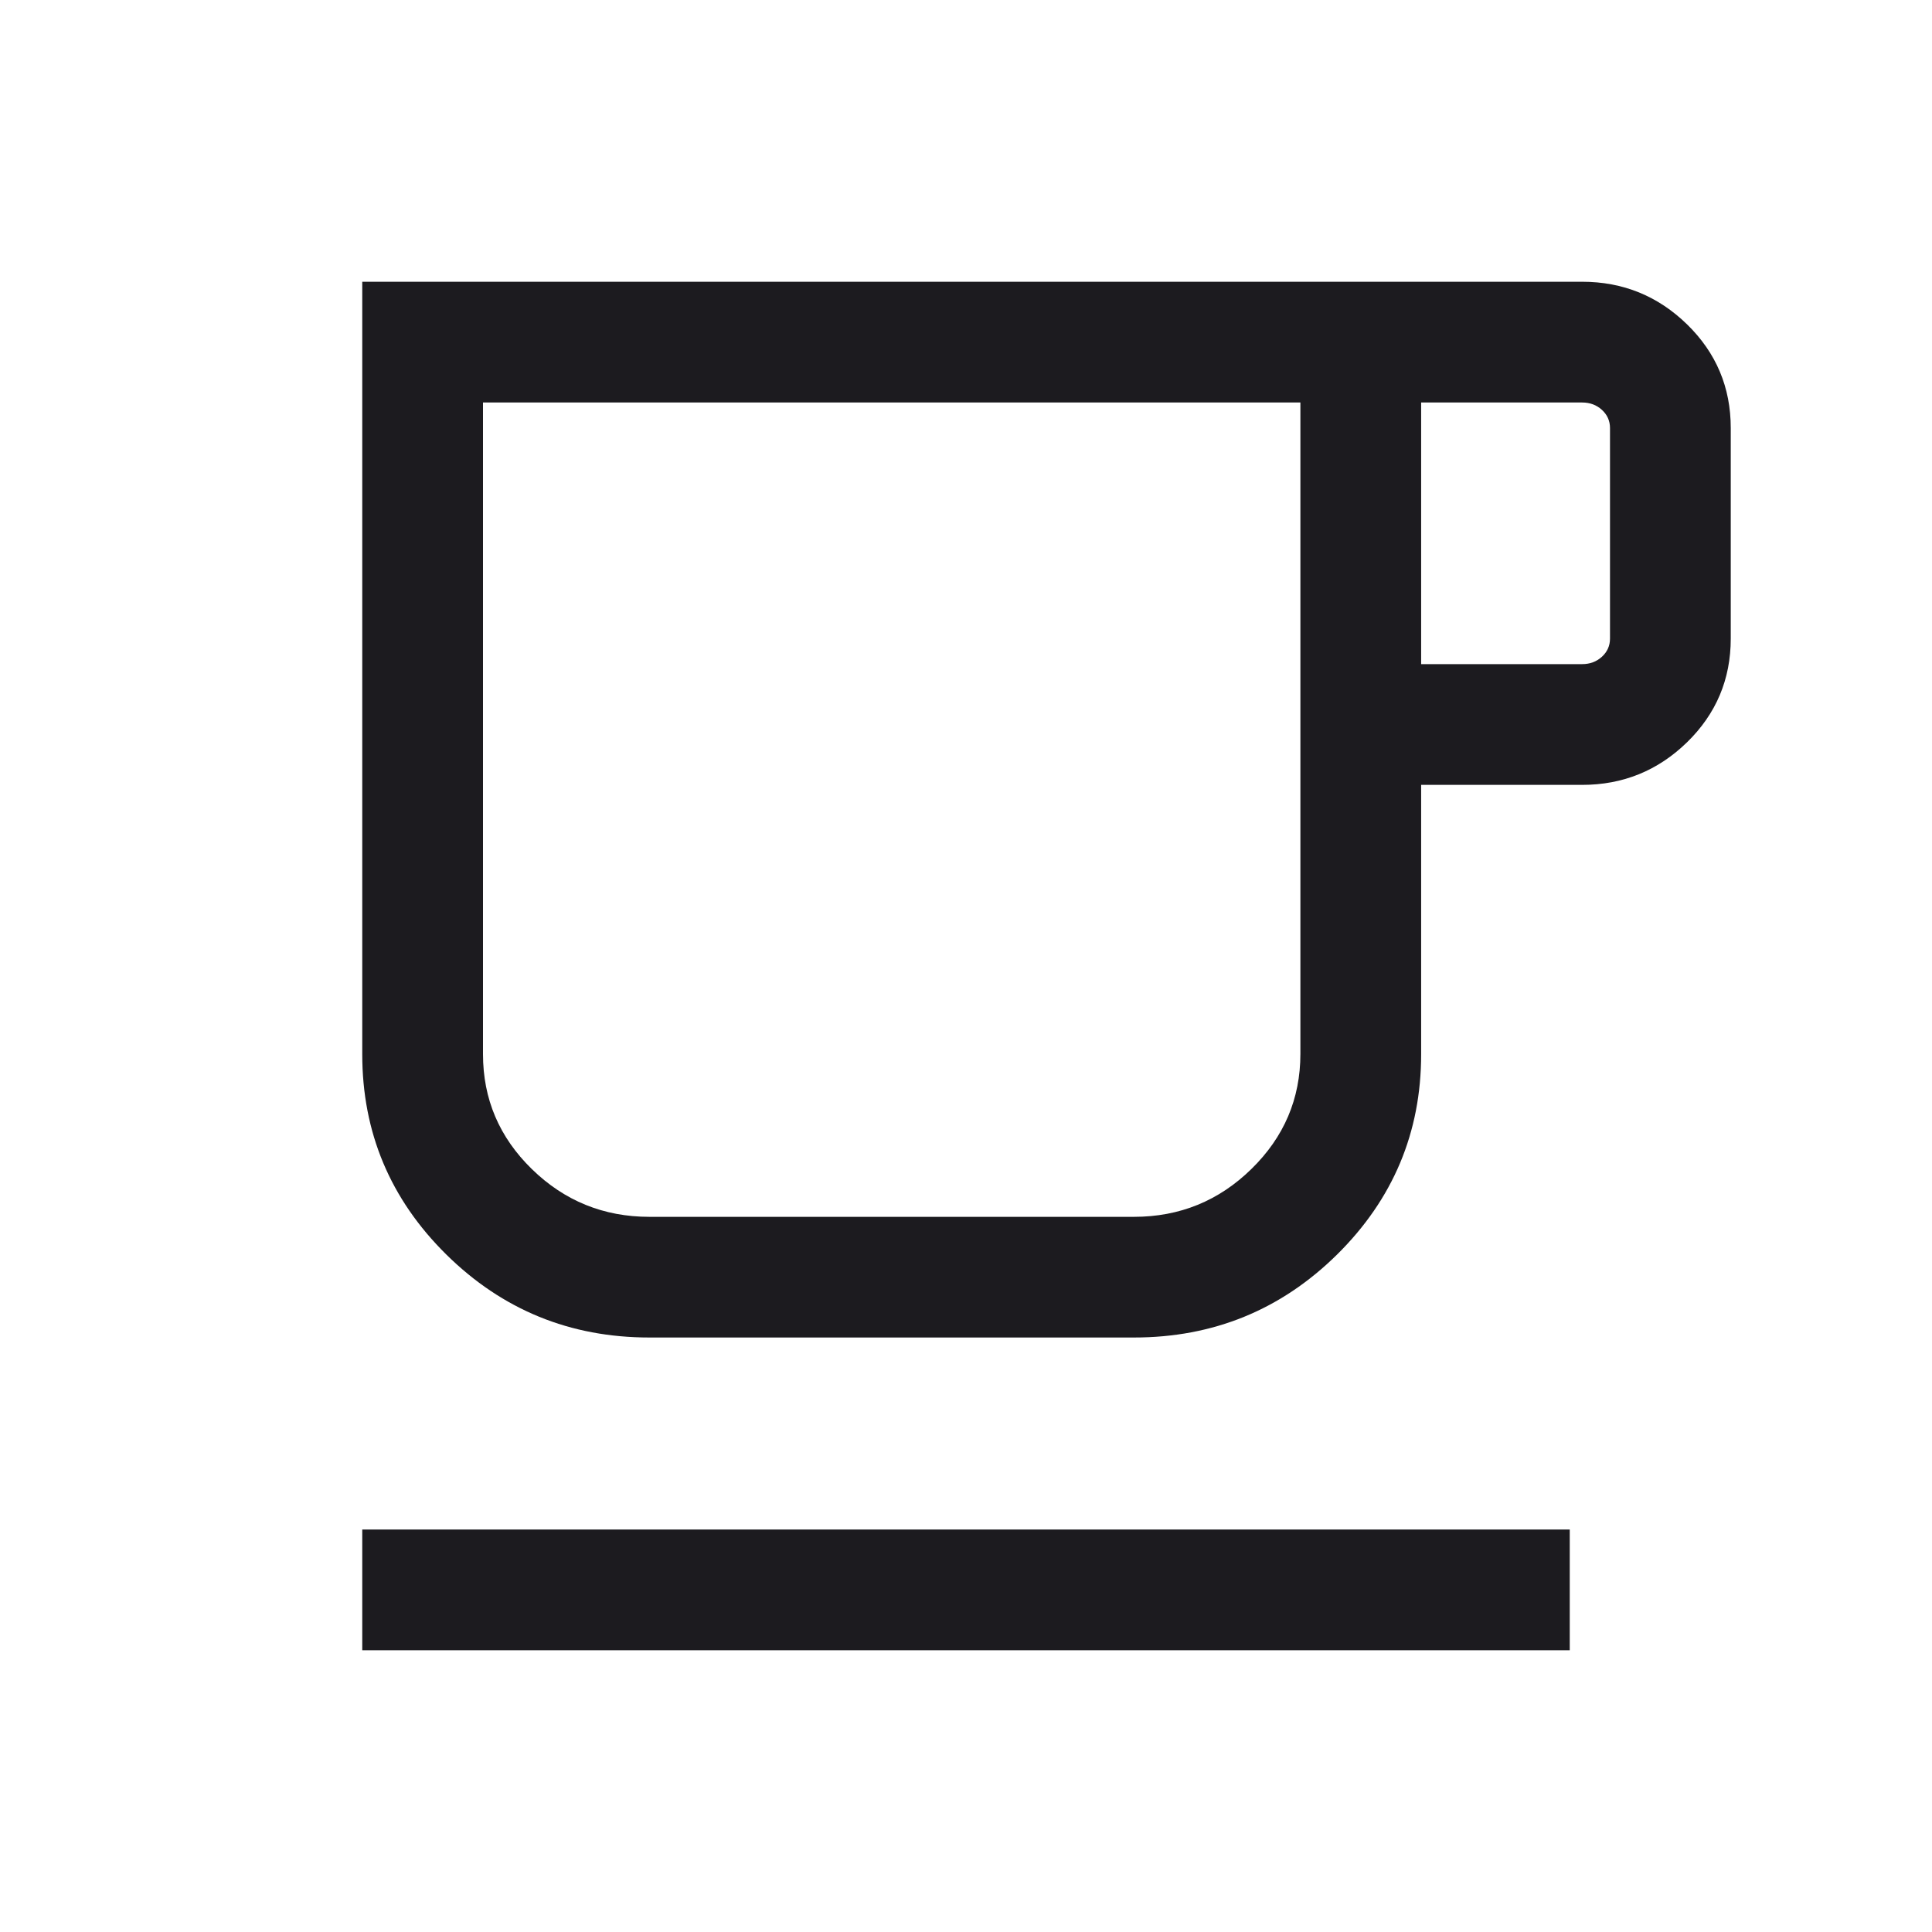 <svg width="24" height="24" viewBox="0 0 24 24" fill="none" xmlns="http://www.w3.org/2000/svg">
<mask id="mask0_509_8822" style="mask-type:alpha" maskUnits="userSpaceOnUse" x="0" y="0" width="24" height="24">
<rect width="24" height="24" fill="#D9D9D9"/>
</mask>
<g mask="url(#mask0_509_8822)">
<path d="M4.5 20.5V19H19.5V20.5H4.5ZM8.067 16.615C7.083 16.615 6.242 16.272 5.545 15.585C4.848 14.897 4.5 14.068 4.5 13.096V3.5H19.654C20.161 3.5 20.596 3.677 20.958 4.03C21.319 4.383 21.5 4.812 21.5 5.317V7.933C21.5 8.438 21.319 8.867 20.958 9.22C20.596 9.573 20.161 9.75 19.654 9.75H17.654V13.096C17.654 14.068 17.305 14.897 16.609 15.585C15.912 16.272 15.071 16.615 14.086 16.615H8.067ZM8.067 15.116H14.086C14.655 15.116 15.142 14.917 15.546 14.521C15.951 14.125 16.154 13.649 16.154 13.092V5H6V13.096C6 13.652 6.202 14.128 6.607 14.523C7.012 14.918 7.499 15.116 8.067 15.116ZM17.654 8.25H19.654C19.75 8.25 19.832 8.22 19.899 8.159C19.966 8.098 20 8.022 20 7.933V5.317C20 5.228 19.966 5.152 19.899 5.091C19.832 5.03 19.75 5 19.654 5H17.654V8.25ZM8.067 15.116H6H16.154H8.067Z" fill="#1C1B1F"/>
</g>
</svg>
